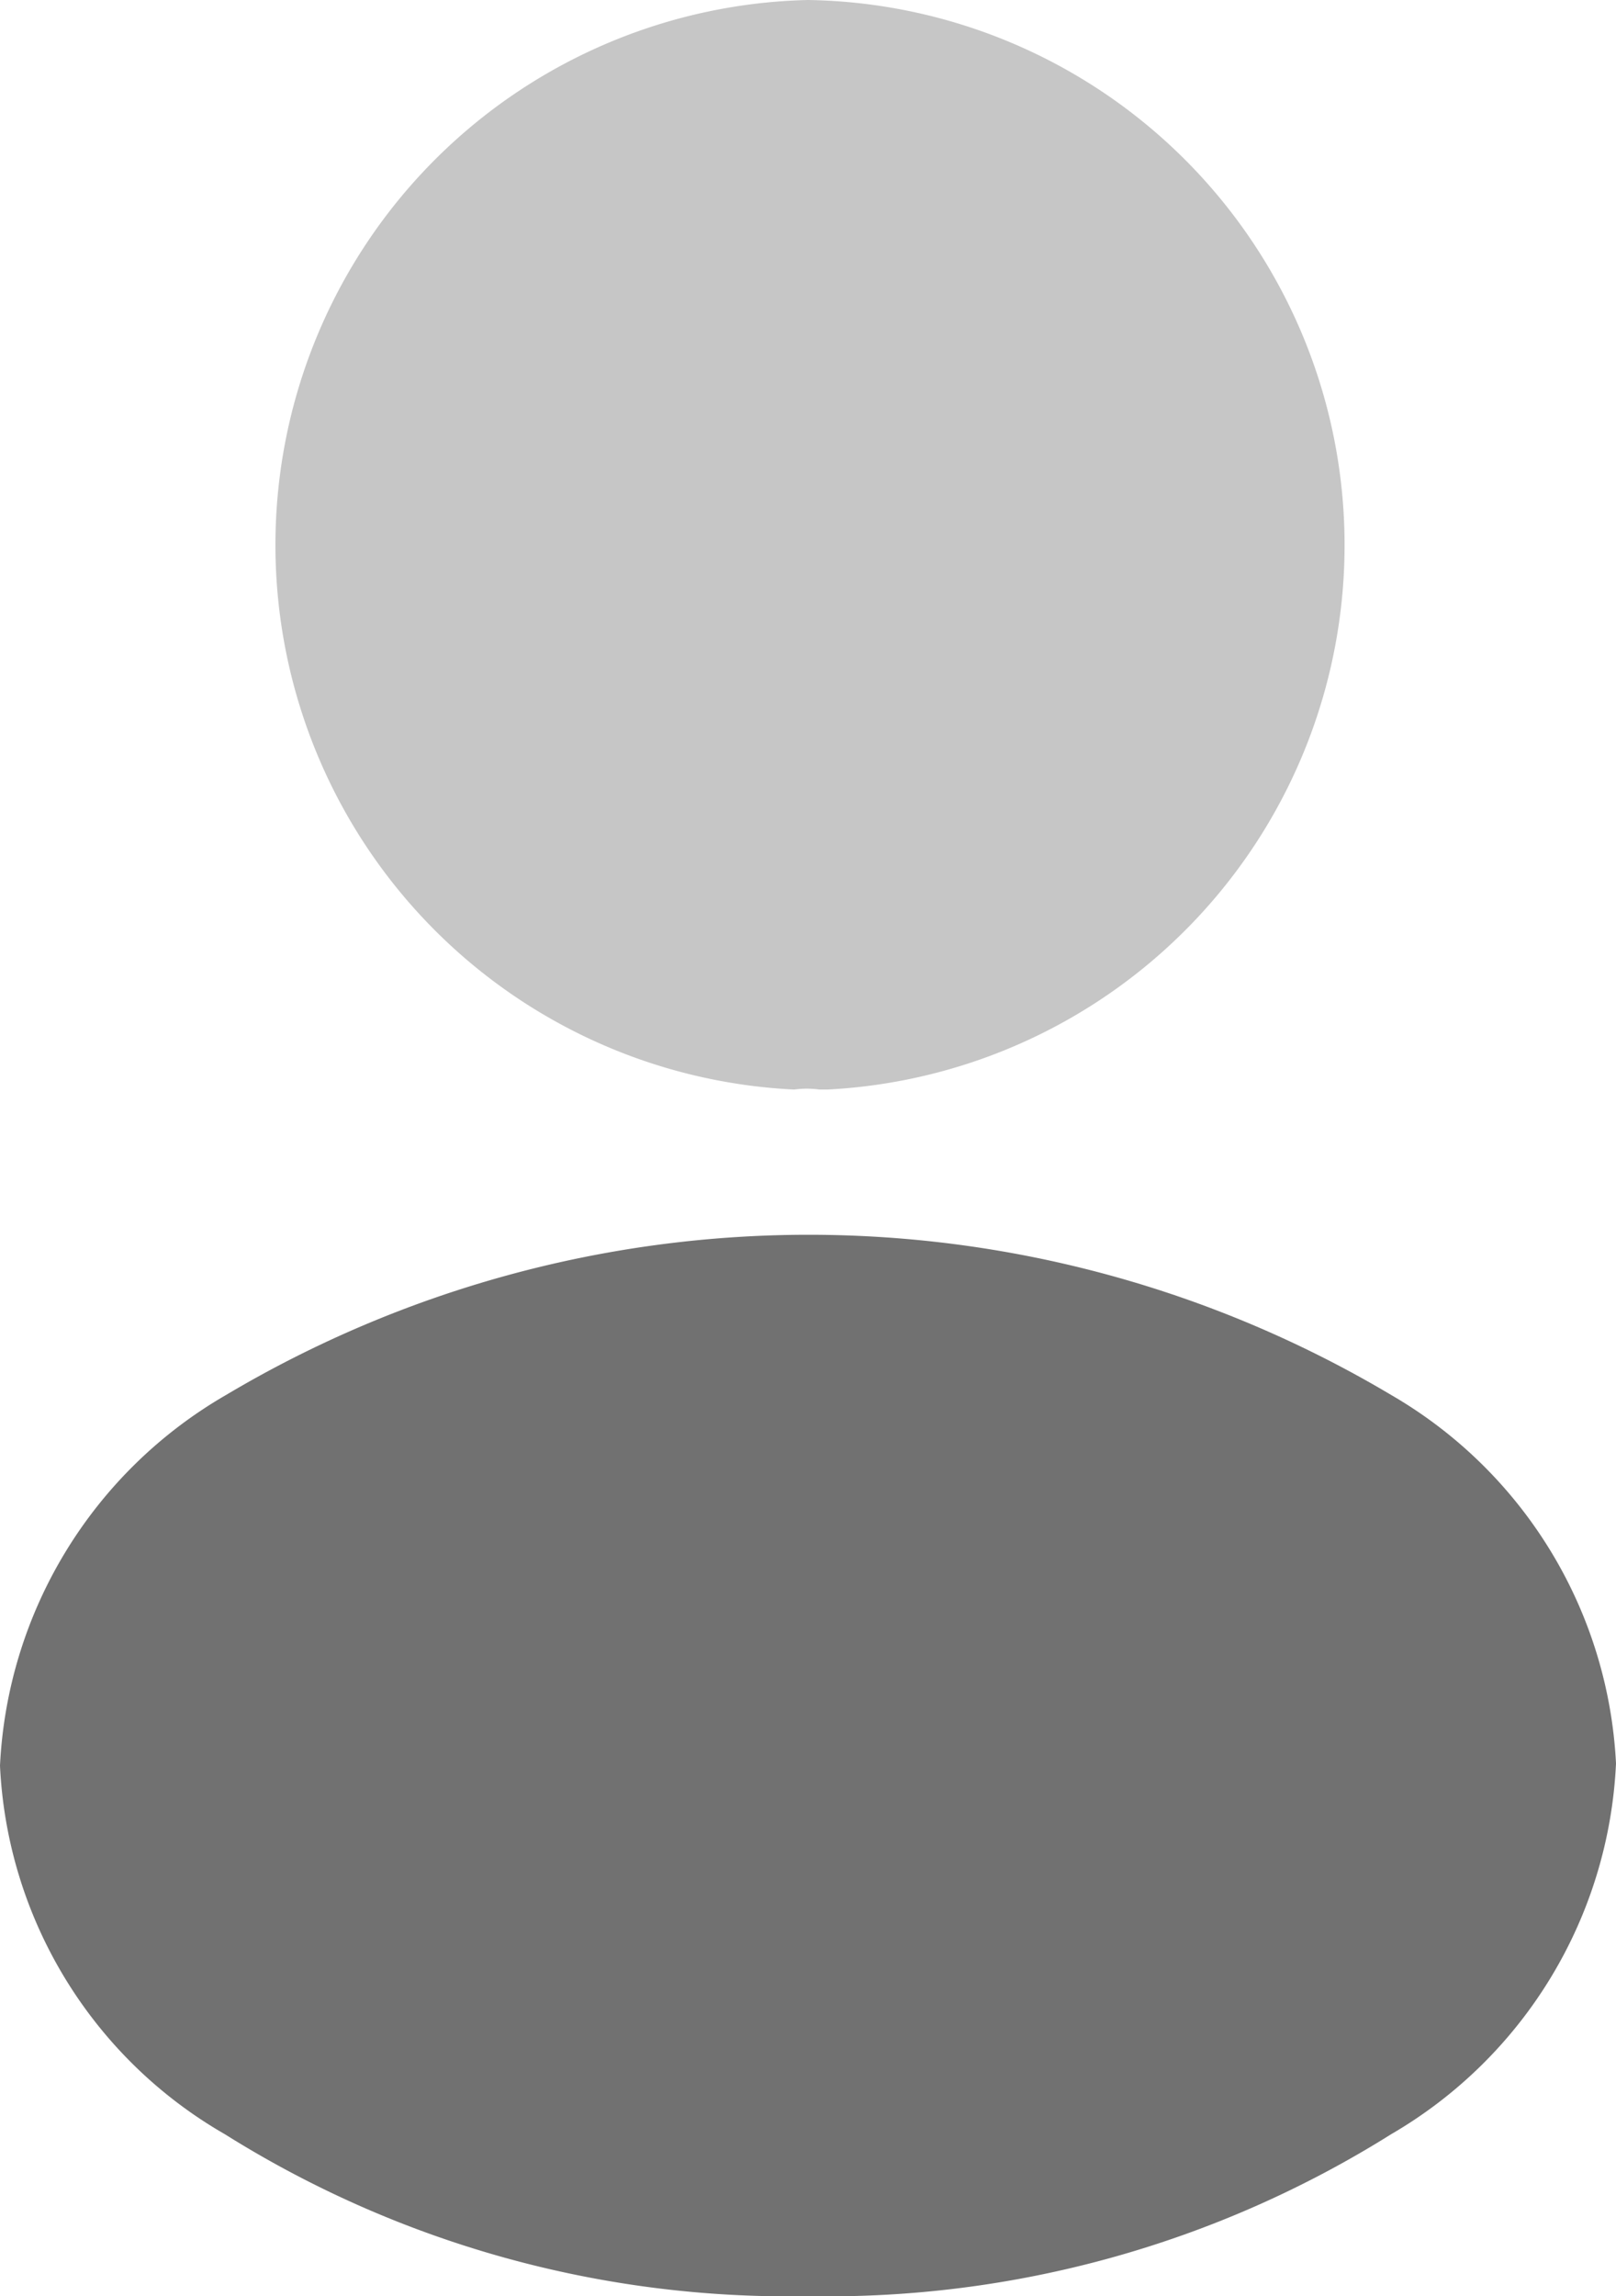 <svg xmlns="http://www.w3.org/2000/svg" width="18.68" height="26.535" viewBox="0 0 18.68 26.535"><path d="M13.552,2a6.3,6.3,0,0,0-.159,12.591,1.07,1.07,0,0,1,.292,0h.093A6.3,6.3,0,0,0,13.552,2Z" transform="translate(-4.213 -2)" fill="#717171" opacity="0.4"/><path d="M21.041,14.606a13.173,13.173,0,0,0-13.466,0,5.237,5.237,0,0,0-2.614,4.285,5.193,5.193,0,0,0,2.6,4.259,12.258,12.258,0,0,0,6.74,1.871,12.258,12.258,0,0,0,6.74-1.871,5.235,5.235,0,0,0,2.6-4.285A5.224,5.224,0,0,0,21.041,14.606Z" transform="translate(-4.961 1.514)" fill="#717171"/></svg>
